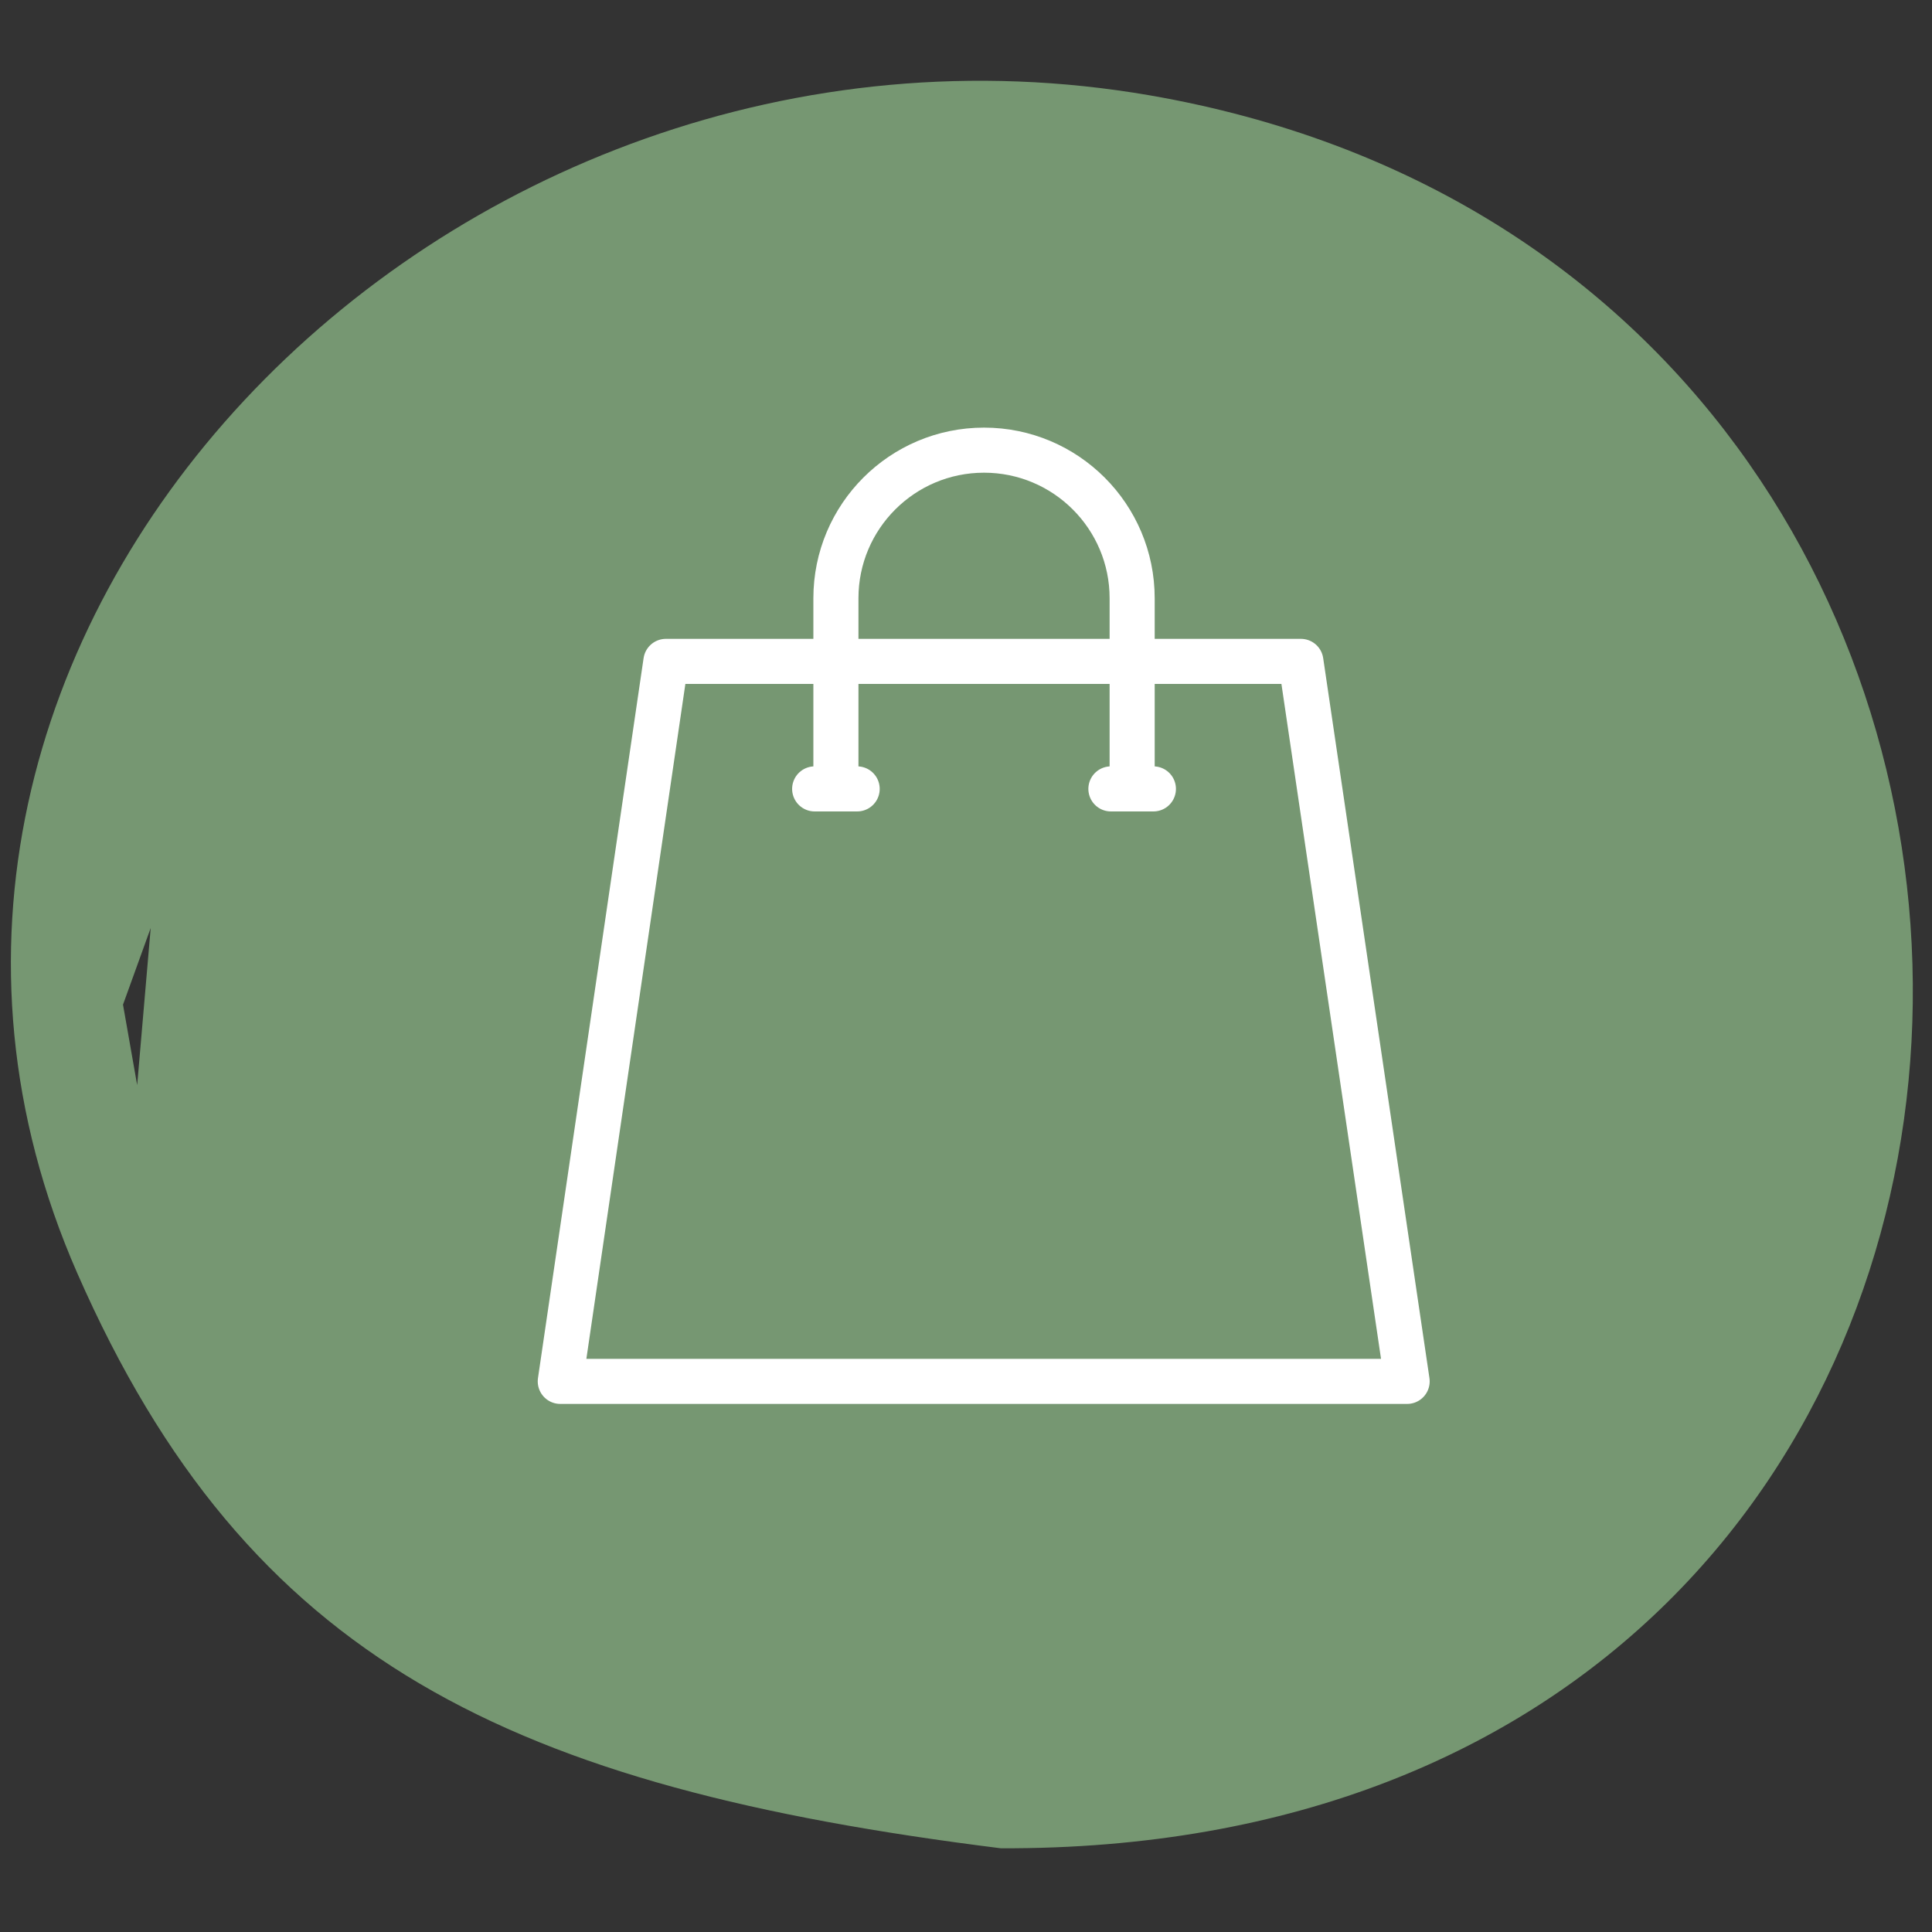 <?xml version="1.0" encoding="utf-8"?>
<!-- Generator: $$$/GeneralStr/196=Adobe Illustrator 27.6.0, SVG Export Plug-In . SVG Version: 6.00 Build 0)  -->
<svg version="1.1" xmlns="http://www.w3.org/2000/svg" xmlns:xlink="http://www.w3.org/1999/xlink" x="0px" y="0px"
	 viewBox="0 0 300 300" style="enable-background:new 0 0 300 300;" xml:space="preserve">
<rect x="0" y="0" width="300" height="300" fill="#333333" stroke="none"/>
<style type="text/css">
	.st0{fill-rule:evenodd;clip-rule:evenodd;fill:#769772;}
	.st1{clip-path:url(#SVGID_00000160173103853370123890000005178770417035433107_);fill:#FFFFFF;}
	.st2{clip-path:url(#SVGID_00000088843071302121435260000003057865096262926768_);}
	.st3{clip-path:url(#SVGID_00000171701505375740673010000009904728086342416535_);fill:#FFFFFF;}
	
		.st4{clip-path:url(#SVGID_00000171701505375740673010000009904728086342416535_);fill:none;stroke:#FFFFFF;stroke-width:0.22;stroke-miterlimit:10;}
	.st5{clip-path:url(#SVGID_00000154388509896926648590000010671930052566264202_);fill:#FFFFFF;}
	
		.st6{clip-path:url(#SVGID_00000154388509896926648590000010671930052566264202_);fill:none;stroke:#FFFFFF;stroke-width:0.22;stroke-miterlimit:10;}
	.st7{clip-path:url(#SVGID_00000032617399477591664400000001319187010754931636_);}
	
		.st8{clip-path:url(#SVGID_00000093886449882025889950000007664936293910475178_);fill:none;stroke:#FFFFFF;stroke-width:0.608;stroke-linecap:round;stroke-linejoin:round;stroke-miterlimit:10;}
	
		.st9{clip-path:url(#SVGID_00000181076671178142289050000008137579022582971796_);fill:none;stroke:#FFFFFF;stroke-width:7;stroke-linecap:round;stroke-linejoin:round;stroke-miterlimit:10;}
</style>
<g id="Ebene_2">
	<path class="st0" d="M178.5,14.8C69-4.1-31.3,99,12,197.7c26.5,60.4,67.5,79.8,143.4,89.3C337.6,287.7,342.6,43.2,178.5,14.8z
		 M23.4,144.1l-2.1,24.4L19.1,156L23.4,144.1z"/>
</g>
<g id="Ebene_1">
	<g>
		<defs>
			<rect id="SVGID_00000112608927551076624920000011620203403514502795_" width="300" height="300"/>
		</defs>
		<clipPath id="SVGID_00000089559325321344396610000002123328604825896340_">
			<use xlink:href="#SVGID_00000112608927551076624920000011620203403514502795_"  style="overflow:visible;"/>
		</clipPath>
		
			<path style="clip-path:url(#SVGID_00000089559325321344396610000002123328604825896340_);fill:none;stroke:#FFFFFF;stroke-width:7;stroke-linecap:round;stroke-linejoin:round;stroke-miterlimit:10;" d="
			M172.5,122.5h6.6 M126.5,122.5h6.6 M218.5,214.5H87l16.4-111.8h98.6L218.5,214.5z M175.8,122.5V92.9c0-12.7-10.3-23-23-23
			c-12.7,0-23,10.3-23,23v29.6"/>
	</g>
</g>
</svg>
